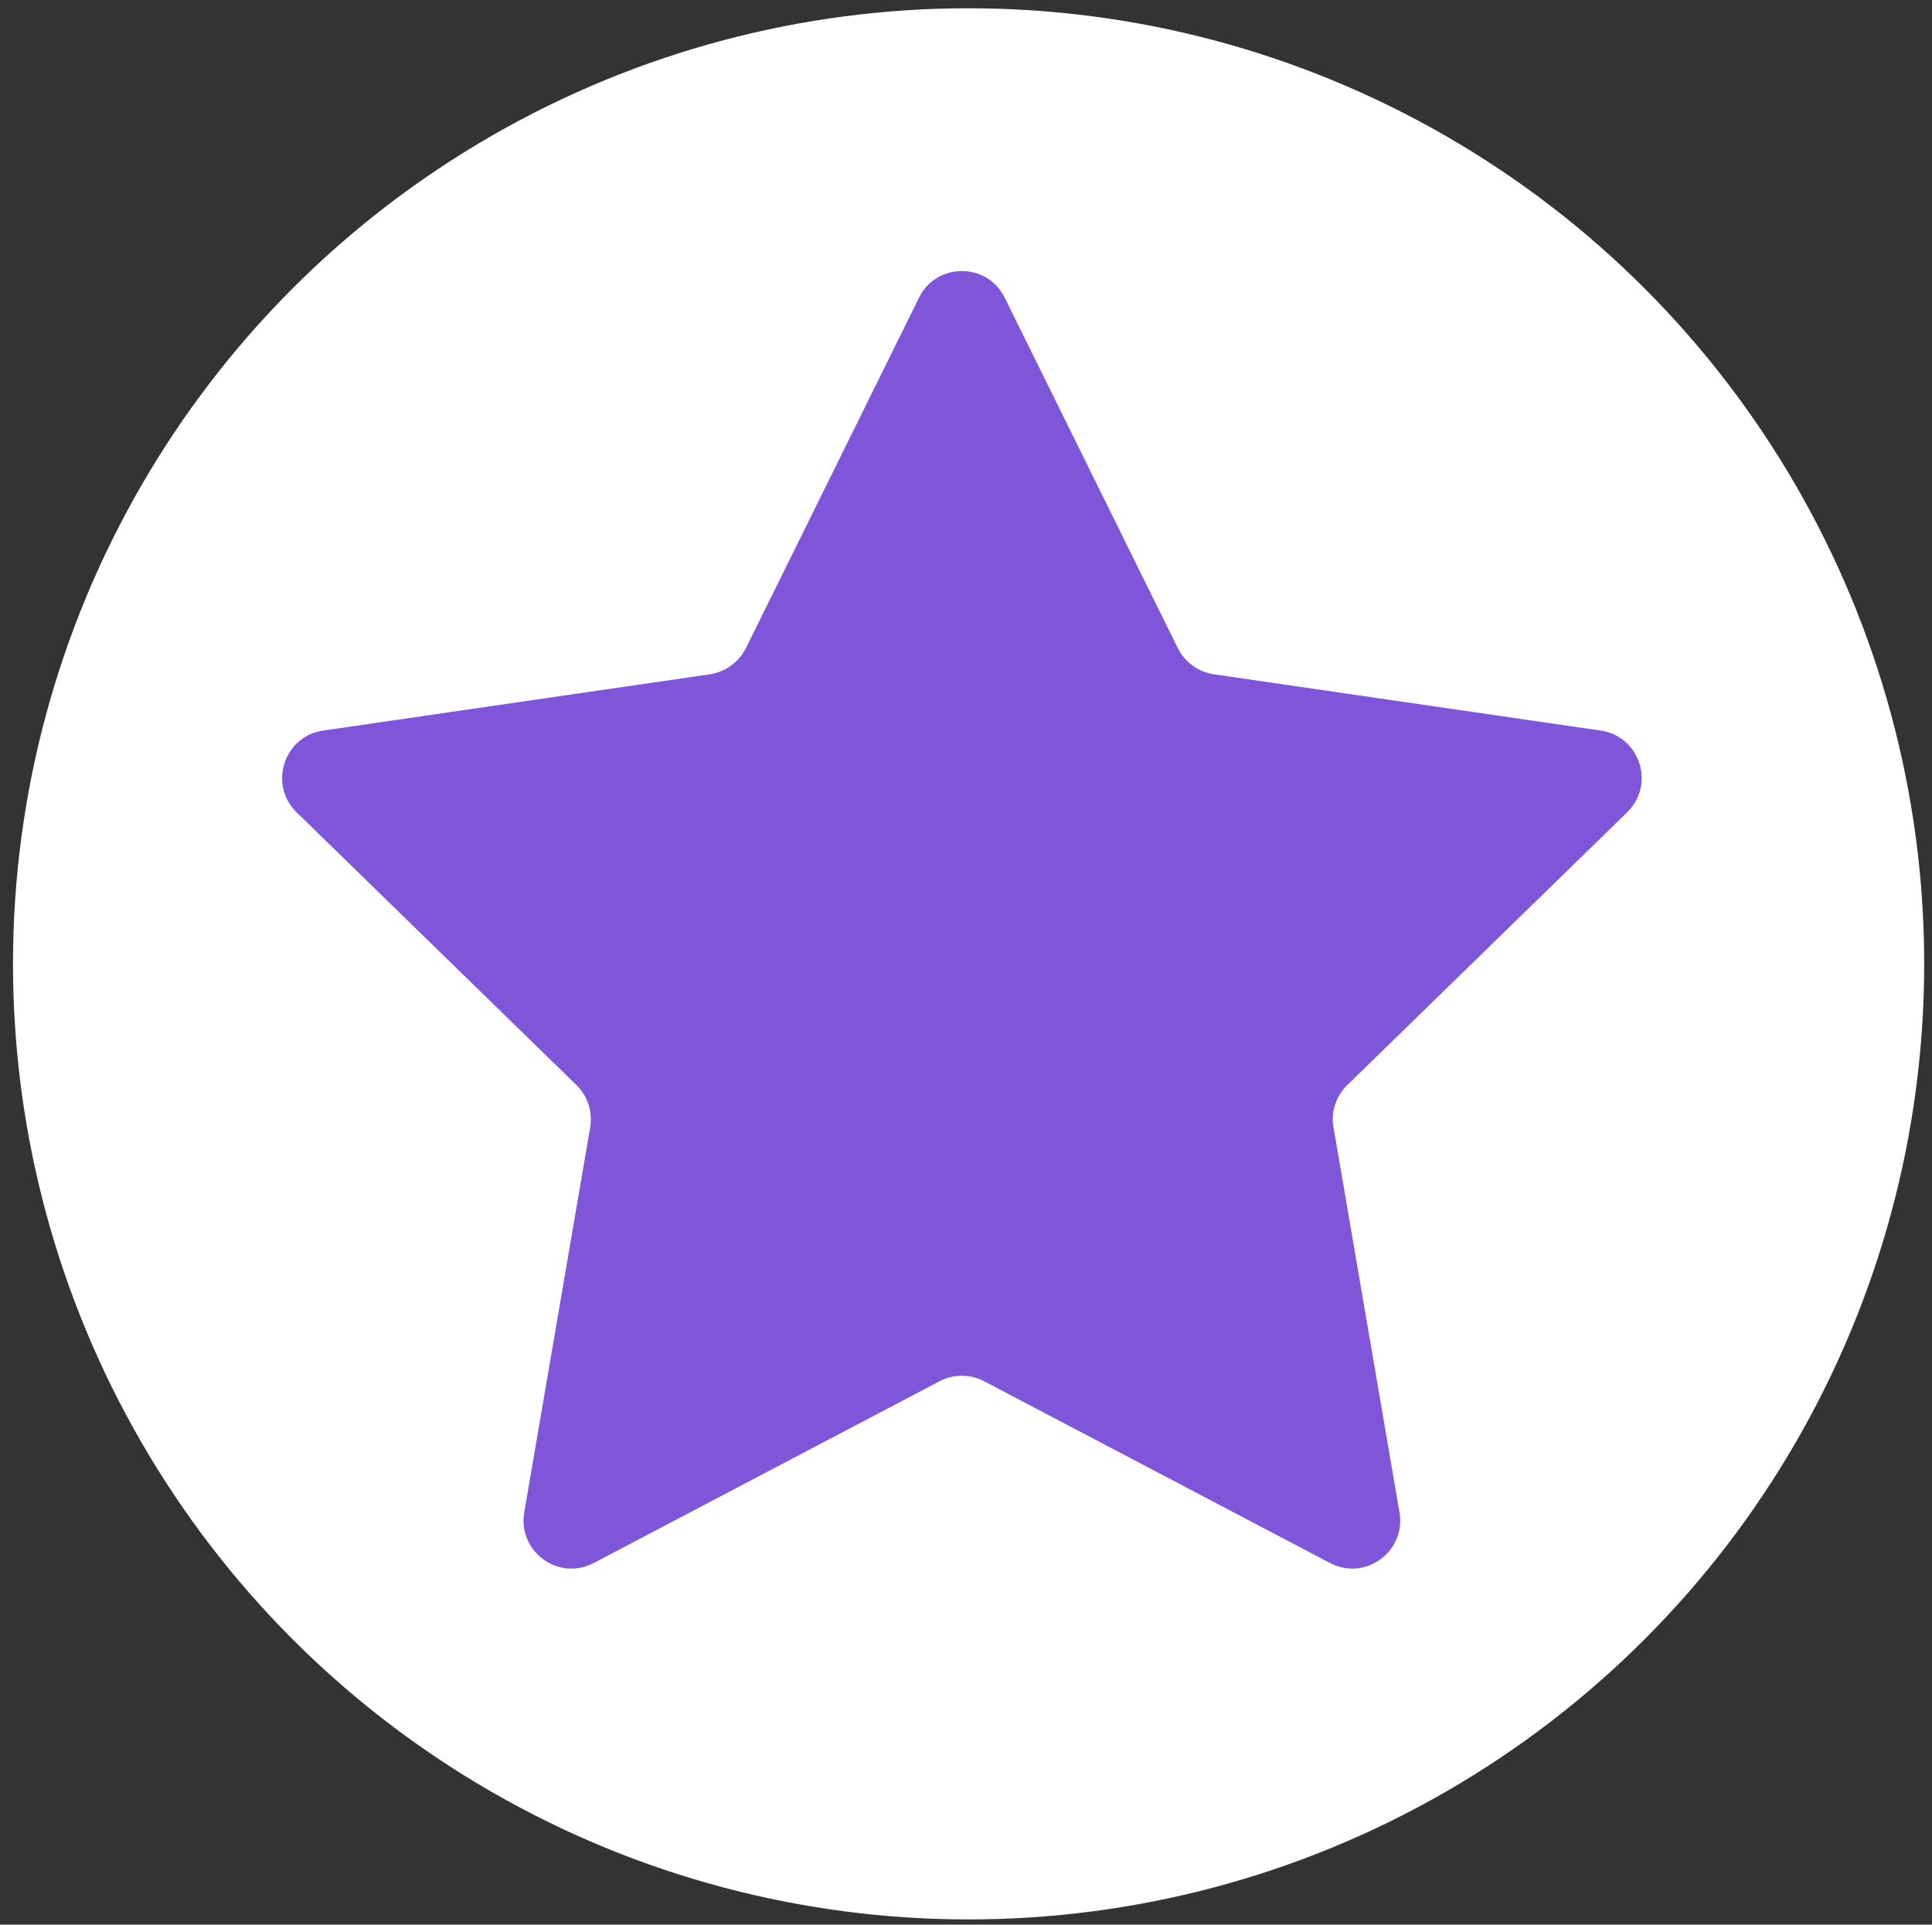 <?xml version="1.0" encoding="UTF-8"?><svg id="a" xmlns="http://www.w3.org/2000/svg" viewBox="0 0 81.74 81.43"><rect x="0" y="0" width="81.74" height="81.43" fill="#333333" stroke="none"/><defs><style>.b{fill:#fff;}.c{fill:#7f56d9;}</style></defs><circle class="b" cx="40.98" cy="40.78" r="40.43"/><path class="c" d="M42.51,12.6l7.32,14.82c.3,.6,.87,1.01,1.53,1.11l16.36,2.38c1.66,.24,2.33,2.28,1.12,3.46l-11.84,11.54c-.48,.47-.7,1.14-.58,1.79l2.79,16.29c.28,1.66-1.45,2.92-2.94,2.14l-14.63-7.69c-.59-.31-1.3-.31-1.89,0l-14.63,7.69c-1.49,.78-3.22-.48-2.94-2.14l2.79-16.29c.11-.66-.11-1.33-.58-1.79l-11.84-11.54c-1.2-1.17-.54-3.22,1.12-3.46l16.36-2.38c.66-.1,1.23-.51,1.53-1.11l7.32-14.82c.74-1.51,2.89-1.51,3.63,0Z"/></svg>